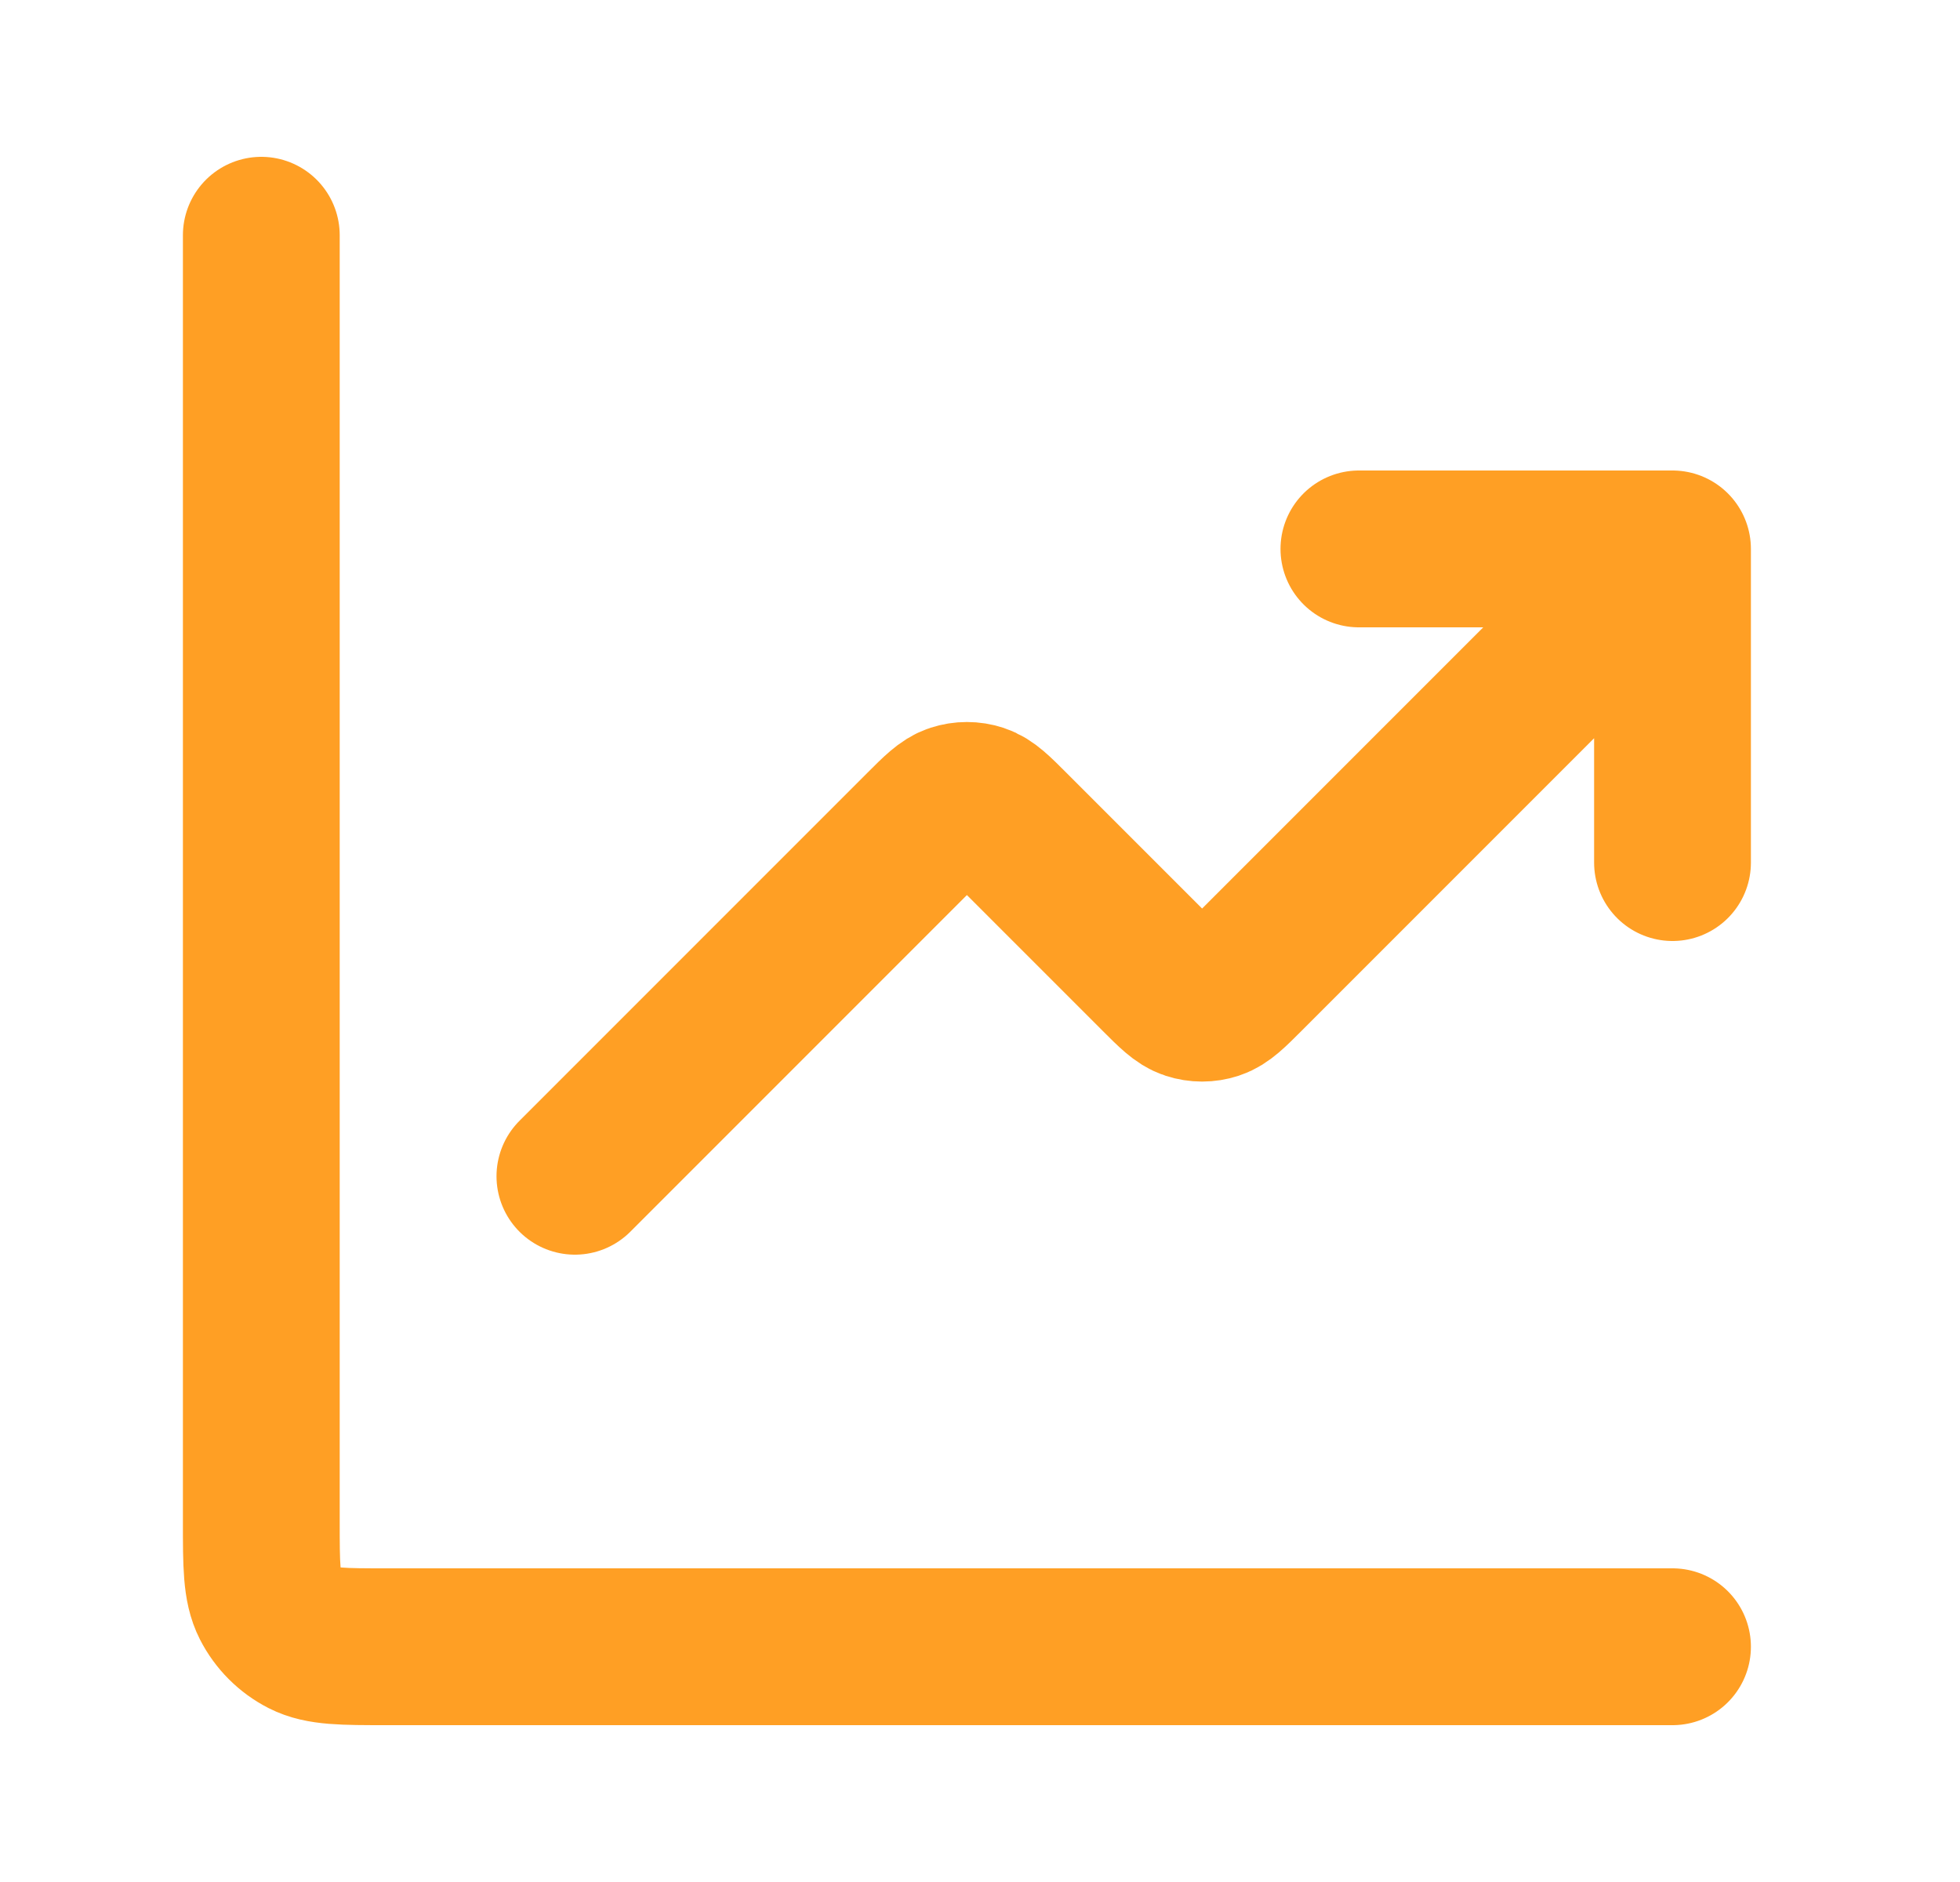 <svg width="25" height="24" viewBox="0 0 25 24" fill="none" xmlns="http://www.w3.org/2000/svg">
<path d="M21.333 21H4.933C4.373 21 4.093 21 3.879 20.891C3.691 20.795 3.538 20.642 3.442 20.454C3.333 20.24 3.333 19.96 3.333 19.4V3M21.333 7L15.899 12.434C15.701 12.632 15.602 12.731 15.488 12.768C15.387 12.801 15.279 12.801 15.178 12.768C15.064 12.731 14.965 12.632 14.767 12.434L12.899 10.566C12.701 10.368 12.602 10.269 12.488 10.232C12.387 10.199 12.279 10.199 12.178 10.232C12.064 10.269 11.965 10.368 11.767 10.566L7.333 15M21.333 7H17.333M21.333 7V11" stroke="#FF9F24" stroke-width="2" stroke-linecap="round" stroke-linejoin="round"/>
</svg>
